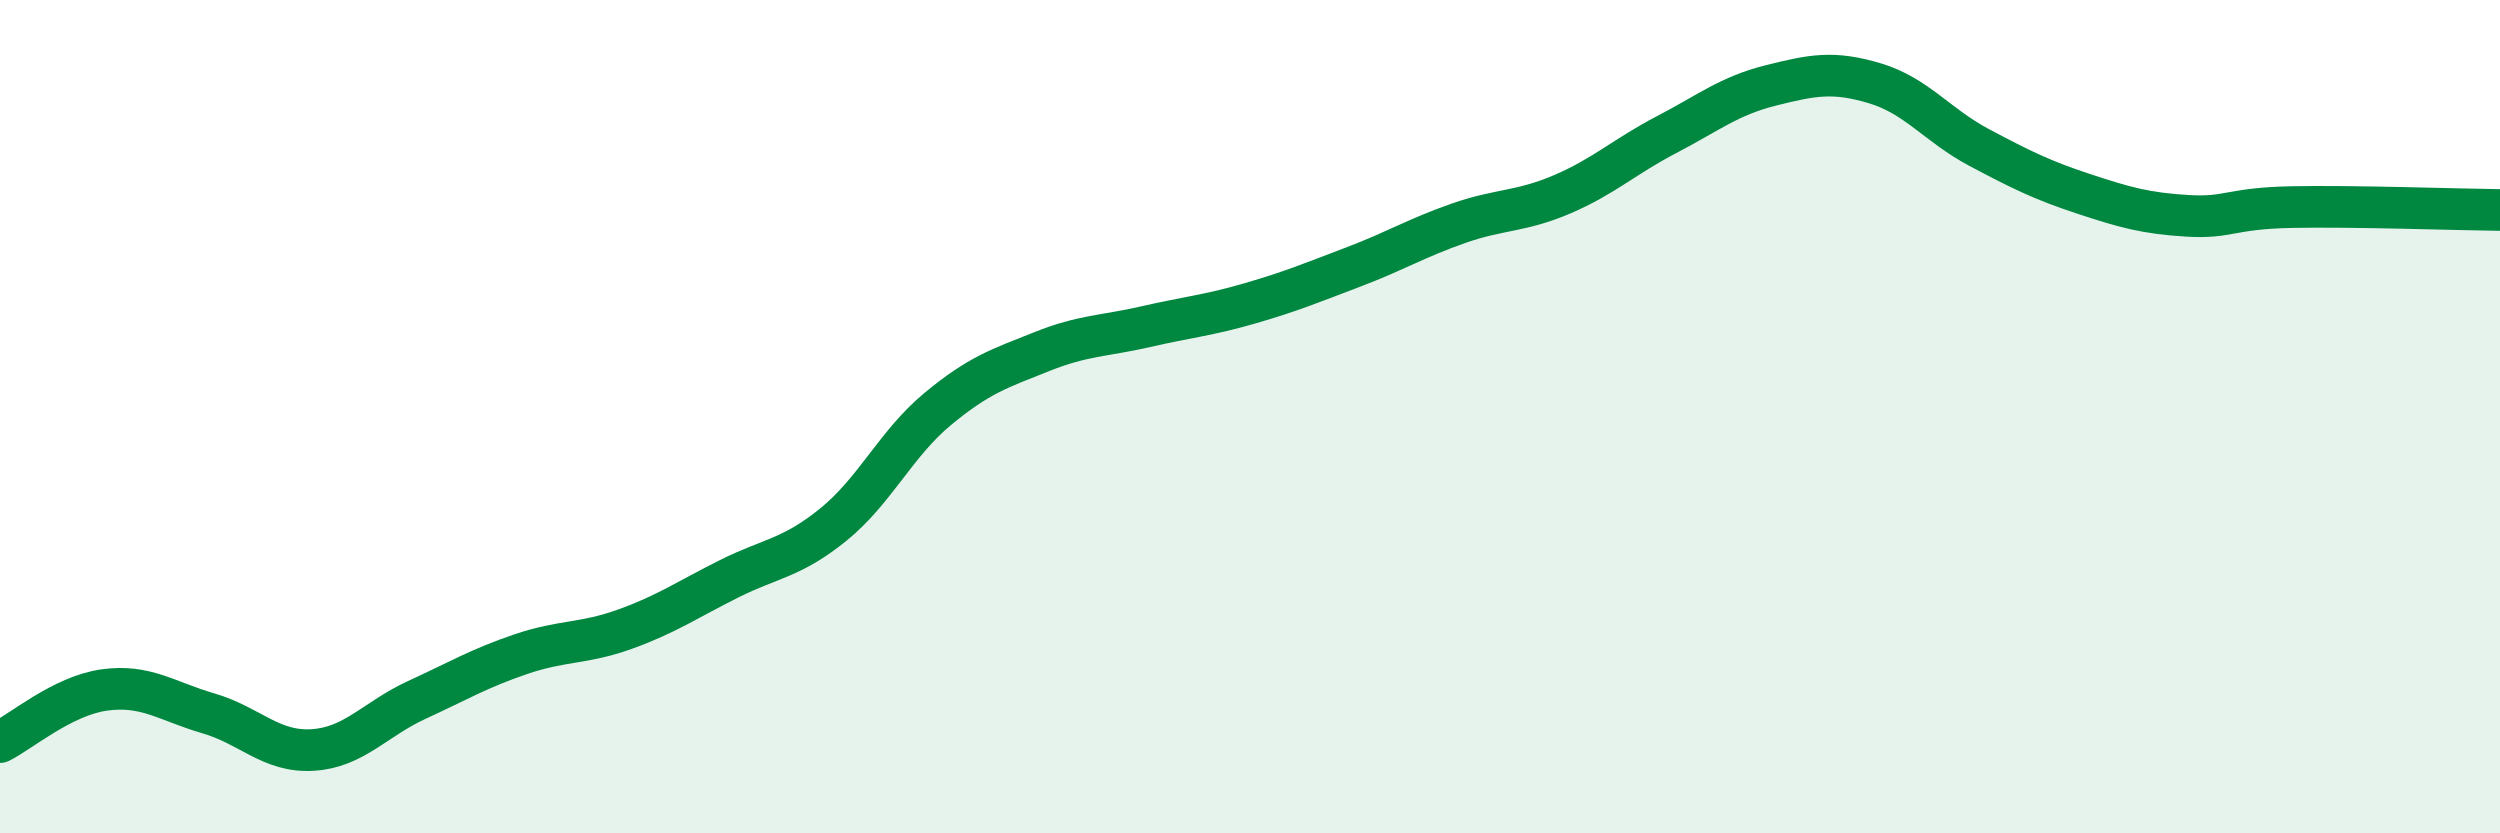 
    <svg width="60" height="20" viewBox="0 0 60 20" xmlns="http://www.w3.org/2000/svg">
      <path
        d="M 0,17.81 C 0.5,17.56 1.5,16.7 2.5,16.56 C 3.5,16.42 4,16.83 5,17.12 C 6,17.41 6.5,18.06 7.5,18 C 8.5,17.94 9,17.26 10,16.8 C 11,16.34 11.5,16.04 12.5,15.7 C 13.5,15.36 14,15.46 15,15.1 C 16,14.74 16.5,14.39 17.5,13.89 C 18.5,13.39 19,13.4 20,12.59 C 21,11.78 21.5,10.65 22.5,9.82 C 23.5,8.99 24,8.84 25,8.44 C 26,8.04 26.5,8.07 27.5,7.84 C 28.5,7.61 29,7.57 30,7.28 C 31,6.99 31.5,6.78 32.5,6.4 C 33.5,6.02 34,5.71 35,5.36 C 36,5.01 36.5,5.09 37.5,4.66 C 38.5,4.23 39,3.75 40,3.23 C 41,2.71 41.5,2.3 42.5,2.05 C 43.5,1.8 44,1.7 45,2 C 46,2.3 46.5,3.01 47.5,3.54 C 48.5,4.07 49,4.32 50,4.65 C 51,4.98 51.5,5.12 52.5,5.18 C 53.5,5.24 53.5,5 55,4.97 C 56.5,4.94 59,5.03 60,5.04L60 20L0 20Z"
        fill="#008740"
        opacity="0.1"
        stroke-linecap="round"
        stroke-linejoin="round"
      />
      <path
        d="M 0,17.81 C 0.5,17.56 1.5,16.7 2.5,16.56 C 3.5,16.42 4,16.83 5,17.12 C 6,17.41 6.5,18.06 7.5,18 C 8.5,17.94 9,17.26 10,16.8 C 11,16.34 11.5,16.04 12.5,15.7 C 13.5,15.36 14,15.46 15,15.1 C 16,14.74 16.5,14.39 17.5,13.89 C 18.5,13.39 19,13.4 20,12.59 C 21,11.78 21.5,10.65 22.5,9.82 C 23.5,8.99 24,8.84 25,8.44 C 26,8.04 26.5,8.07 27.5,7.84 C 28.5,7.61 29,7.57 30,7.28 C 31,6.99 31.5,6.78 32.5,6.4 C 33.5,6.02 34,5.71 35,5.36 C 36,5.01 36.5,5.09 37.5,4.66 C 38.5,4.23 39,3.75 40,3.23 C 41,2.71 41.5,2.3 42.5,2.05 C 43.5,1.8 44,1.7 45,2 C 46,2.3 46.5,3.01 47.5,3.54 C 48.5,4.07 49,4.32 50,4.65 C 51,4.98 51.5,5.12 52.5,5.18 C 53.5,5.24 53.5,5 55,4.97 C 56.5,4.94 59,5.03 60,5.04"
        stroke="#008740"
        stroke-width="1"
        fill="none"
        stroke-linecap="round"
        stroke-linejoin="round"
      />
    </svg>
  